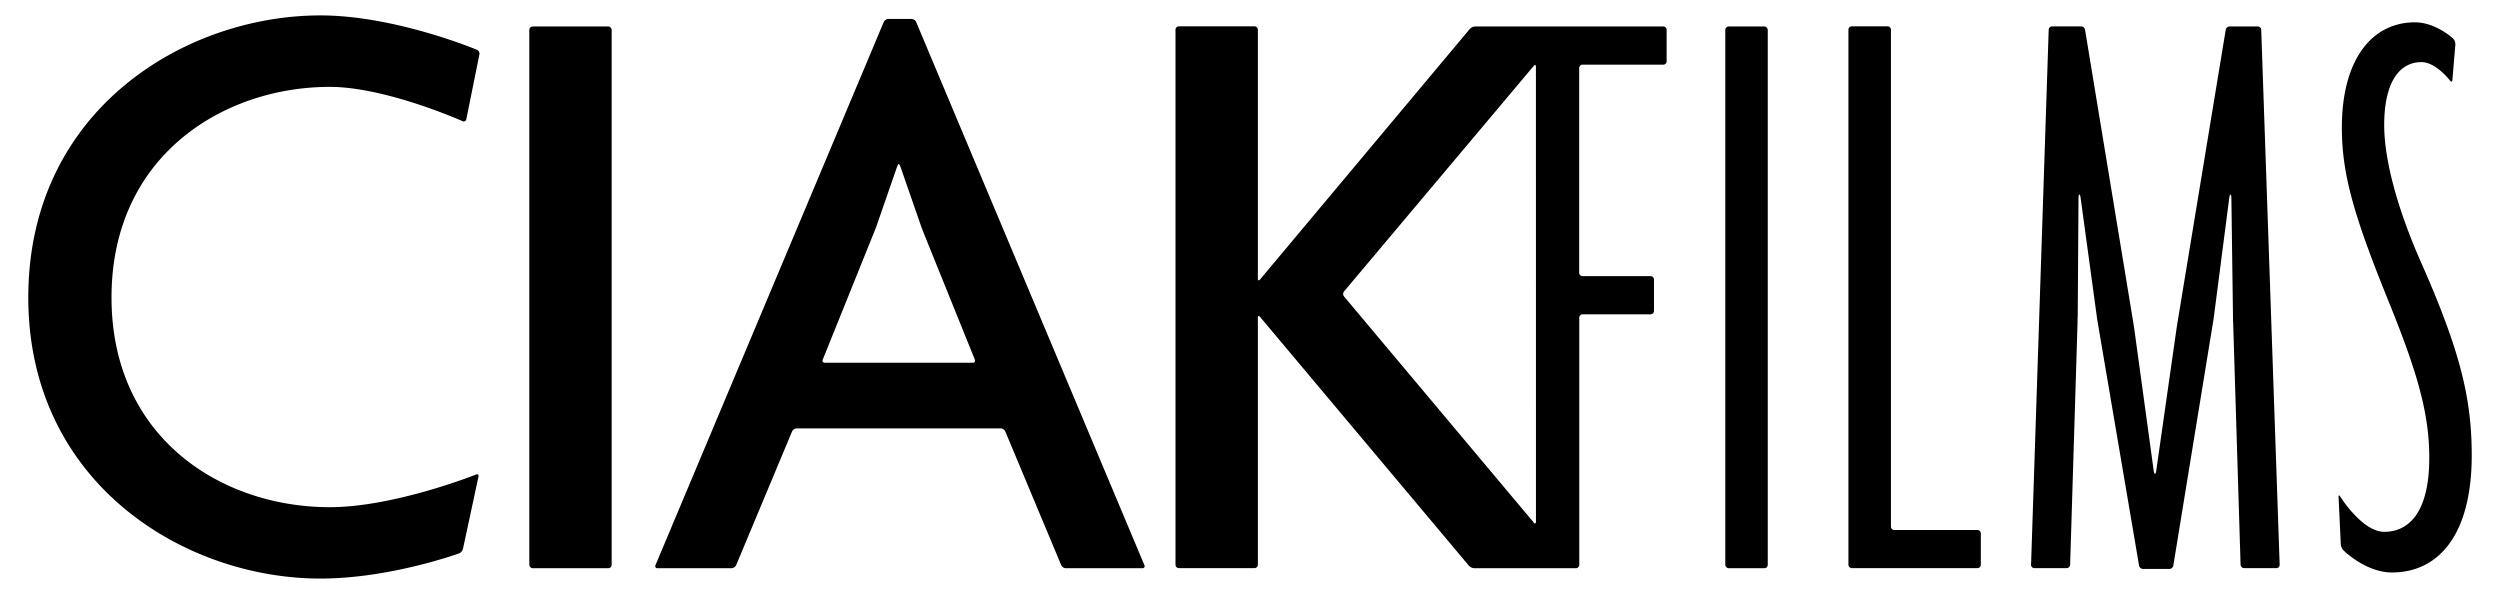 <?xml version="1.0" encoding="UTF-8" standalone="no"?>
<svg id="Capa_1" data-name="Capa 1" xmlns="http://www.w3.org/2000/svg" viewBox="0 0 842 200"><title>Mesa de trabajo 1</title><path d="M160.64,16.77S133.08,5.19,107.92,5.19c-45.48,0-98.39,31.75-98.39,95,0,62.35,52.34,94.67,98.39,94.67,23.45,0,46.69-8.48,46.69-8.48a2.28,2.28,0,0,0,1.31-1.5l5.24-24.38c.13-.61-.24-.92-.82-.68,0,0-27.54,11-49.28,11-36.6,0-73.5-23.45-73.5-70.64,0-47.76,37.75-70.92,73.5-70.92,18.88,0,44.73,11.55,44.73,11.55a.87.87,0,0,0,1.26-.65l4.41-21.8A1.45,1.45,0,0,0,160.64,16.77Z"/><rect x="178.27" y="8.91" width="27.74" height="182.47" rx="1.13" ry="1.13"/><path d="M308.55,7.38a1.85,1.85,0,0,0-1.57-1h-7.74a1.86,1.86,0,0,0-1.58,1l-76.91,183a.7.7,0,0,0,.69,1h24.91a1.86,1.86,0,0,0,1.57-1l18.86-45.1a1.84,1.84,0,0,1,1.57-1H337a1.85,1.85,0,0,1,1.57,1l18.86,45.1a1.86,1.86,0,0,0,1.57,1h25.76a.7.7,0,0,0,.69-1Zm19,114.78H277.79a.71.71,0,0,1-.71-1L294.24,78.6c.24-.58.62-1.53.84-2.11l7-20.17c.19-.59.47-1.08.63-1.08s.44.49.62,1.08l7,20.17c.22.58.59,1.53.82,2.11l17.17,42.51A.71.71,0,0,1,327.57,122.16Z"/><path d="M560.22,8.91H496.86a2.74,2.74,0,0,0-1.86.87L424.38,94.13c-.4.47-.73.35-.73-.27V10a1.14,1.14,0,0,0-1.13-1.13H397A1.14,1.14,0,0,0,395.91,10v180.2a1.14,1.14,0,0,0,1.13,1.14h25.48a1.14,1.14,0,0,0,1.13-1.14V107c0-.63.33-.75.73-.27l70.33,83.78a2.81,2.81,0,0,0,1.86.87h34.19a1.15,1.15,0,0,0,1.14-1.14V107a1.14,1.14,0,0,1,1.13-1.14h22.9a1.14,1.14,0,0,0,1.13-1.13V94.13A1.14,1.14,0,0,0,555.93,93H533a1.14,1.14,0,0,1-1.13-1.13V22.91A1.14,1.14,0,0,1,533,21.78h27.19a1.14,1.14,0,0,0,1.13-1.13V10A1.14,1.14,0,0,0,560.22,8.91ZM517.31,175.75c0,.62-.33.74-.73.26L452.69,99.87a1.4,1.4,0,0,1,0-1.74l63.88-75.94c.4-.47.73-.35.73.27Z"/><rect x="581.08" y="8.91" width="14.3" height="182.47" rx="1.13" ry="1.13"/><path d="M666,178.51H638a1.14,1.14,0,0,1-1.13-1.14V10a1.14,1.14,0,0,0-1.13-1.13h-12A1.14,1.14,0,0,0,622.55,10v180.2a1.14,1.14,0,0,0,1.13,1.14H666a1.15,1.15,0,0,0,1.14-1.14v-10.6A1.14,1.14,0,0,0,666,178.51Z"/><path d="M760.41,8.91H751A1.39,1.39,0,0,0,749.63,10l-16.22,98.43c-.1.62-.26,1.63-.35,2.24l-6.83,47.81c-.08.61-.28,1.12-.44,1.12s-.35-.51-.43-1.13l-6.55-47.8c-.09-.61-.25-1.62-.35-2.24L702.24,10a1.39,1.39,0,0,0-1.32-1.12h-9.74A1.18,1.18,0,0,0,690,10l-5.94,180.2a1.1,1.1,0,0,0,1.1,1.14h10.89a1.19,1.19,0,0,0,1.17-1.14l2.5-81.53c0-.62,0-1.64.06-2.27l.26-39.77c0-.62.13-1.13.29-1.13s.35.5.42,1.12l5.43,39.8c.08.61.24,1.62.34,2.24l13.92,81.84a1.4,1.4,0,0,0,1.33,1.12h8.88a1.38,1.38,0,0,0,1.32-1.12l13.36-81.84c.1-.62.26-1.63.34-2.24l5.15-39.8c.07-.62.26-1.12.42-1.12s.29.51.29,1.13l.54,39.77c0,.63,0,1.65.06,2.27l2.5,81.53a1.19,1.19,0,0,0,1.17,1.14H766.7a1.09,1.09,0,0,0,1.09-1.14L761.58,10A1.18,1.18,0,0,0,760.41,8.91Z"/><path d="M815.31,88.13C807,69.25,803,53.24,803,42.09c0-14,4.86-21.17,12.58-21.17,4.86,0,9.61,6.25,9.61,6.25.38.5.73.39.78-.23l1-12a2.71,2.71,0,0,0-.73-1.91s-5.76-5.51-12.91-5.51c-14.3,0-24.59,12.3-24.59,35.46,0,15.16,3.72,28.89,15.44,57.77,9.73,24,14,38,14,53.49,0,18.3-6.87,24.88-15.16,24.88-7.44,0-14.85-11.91-14.85-11.91-.33-.53-.57-.45-.54.17l.75,16a3.39,3.39,0,0,0,.85,1.93s7.5,7.5,16.36,7.5c15.45,0,26.89-12.3,26.89-39.47C832.47,134.46,828.75,118.45,815.31,88.13Z"/></svg>